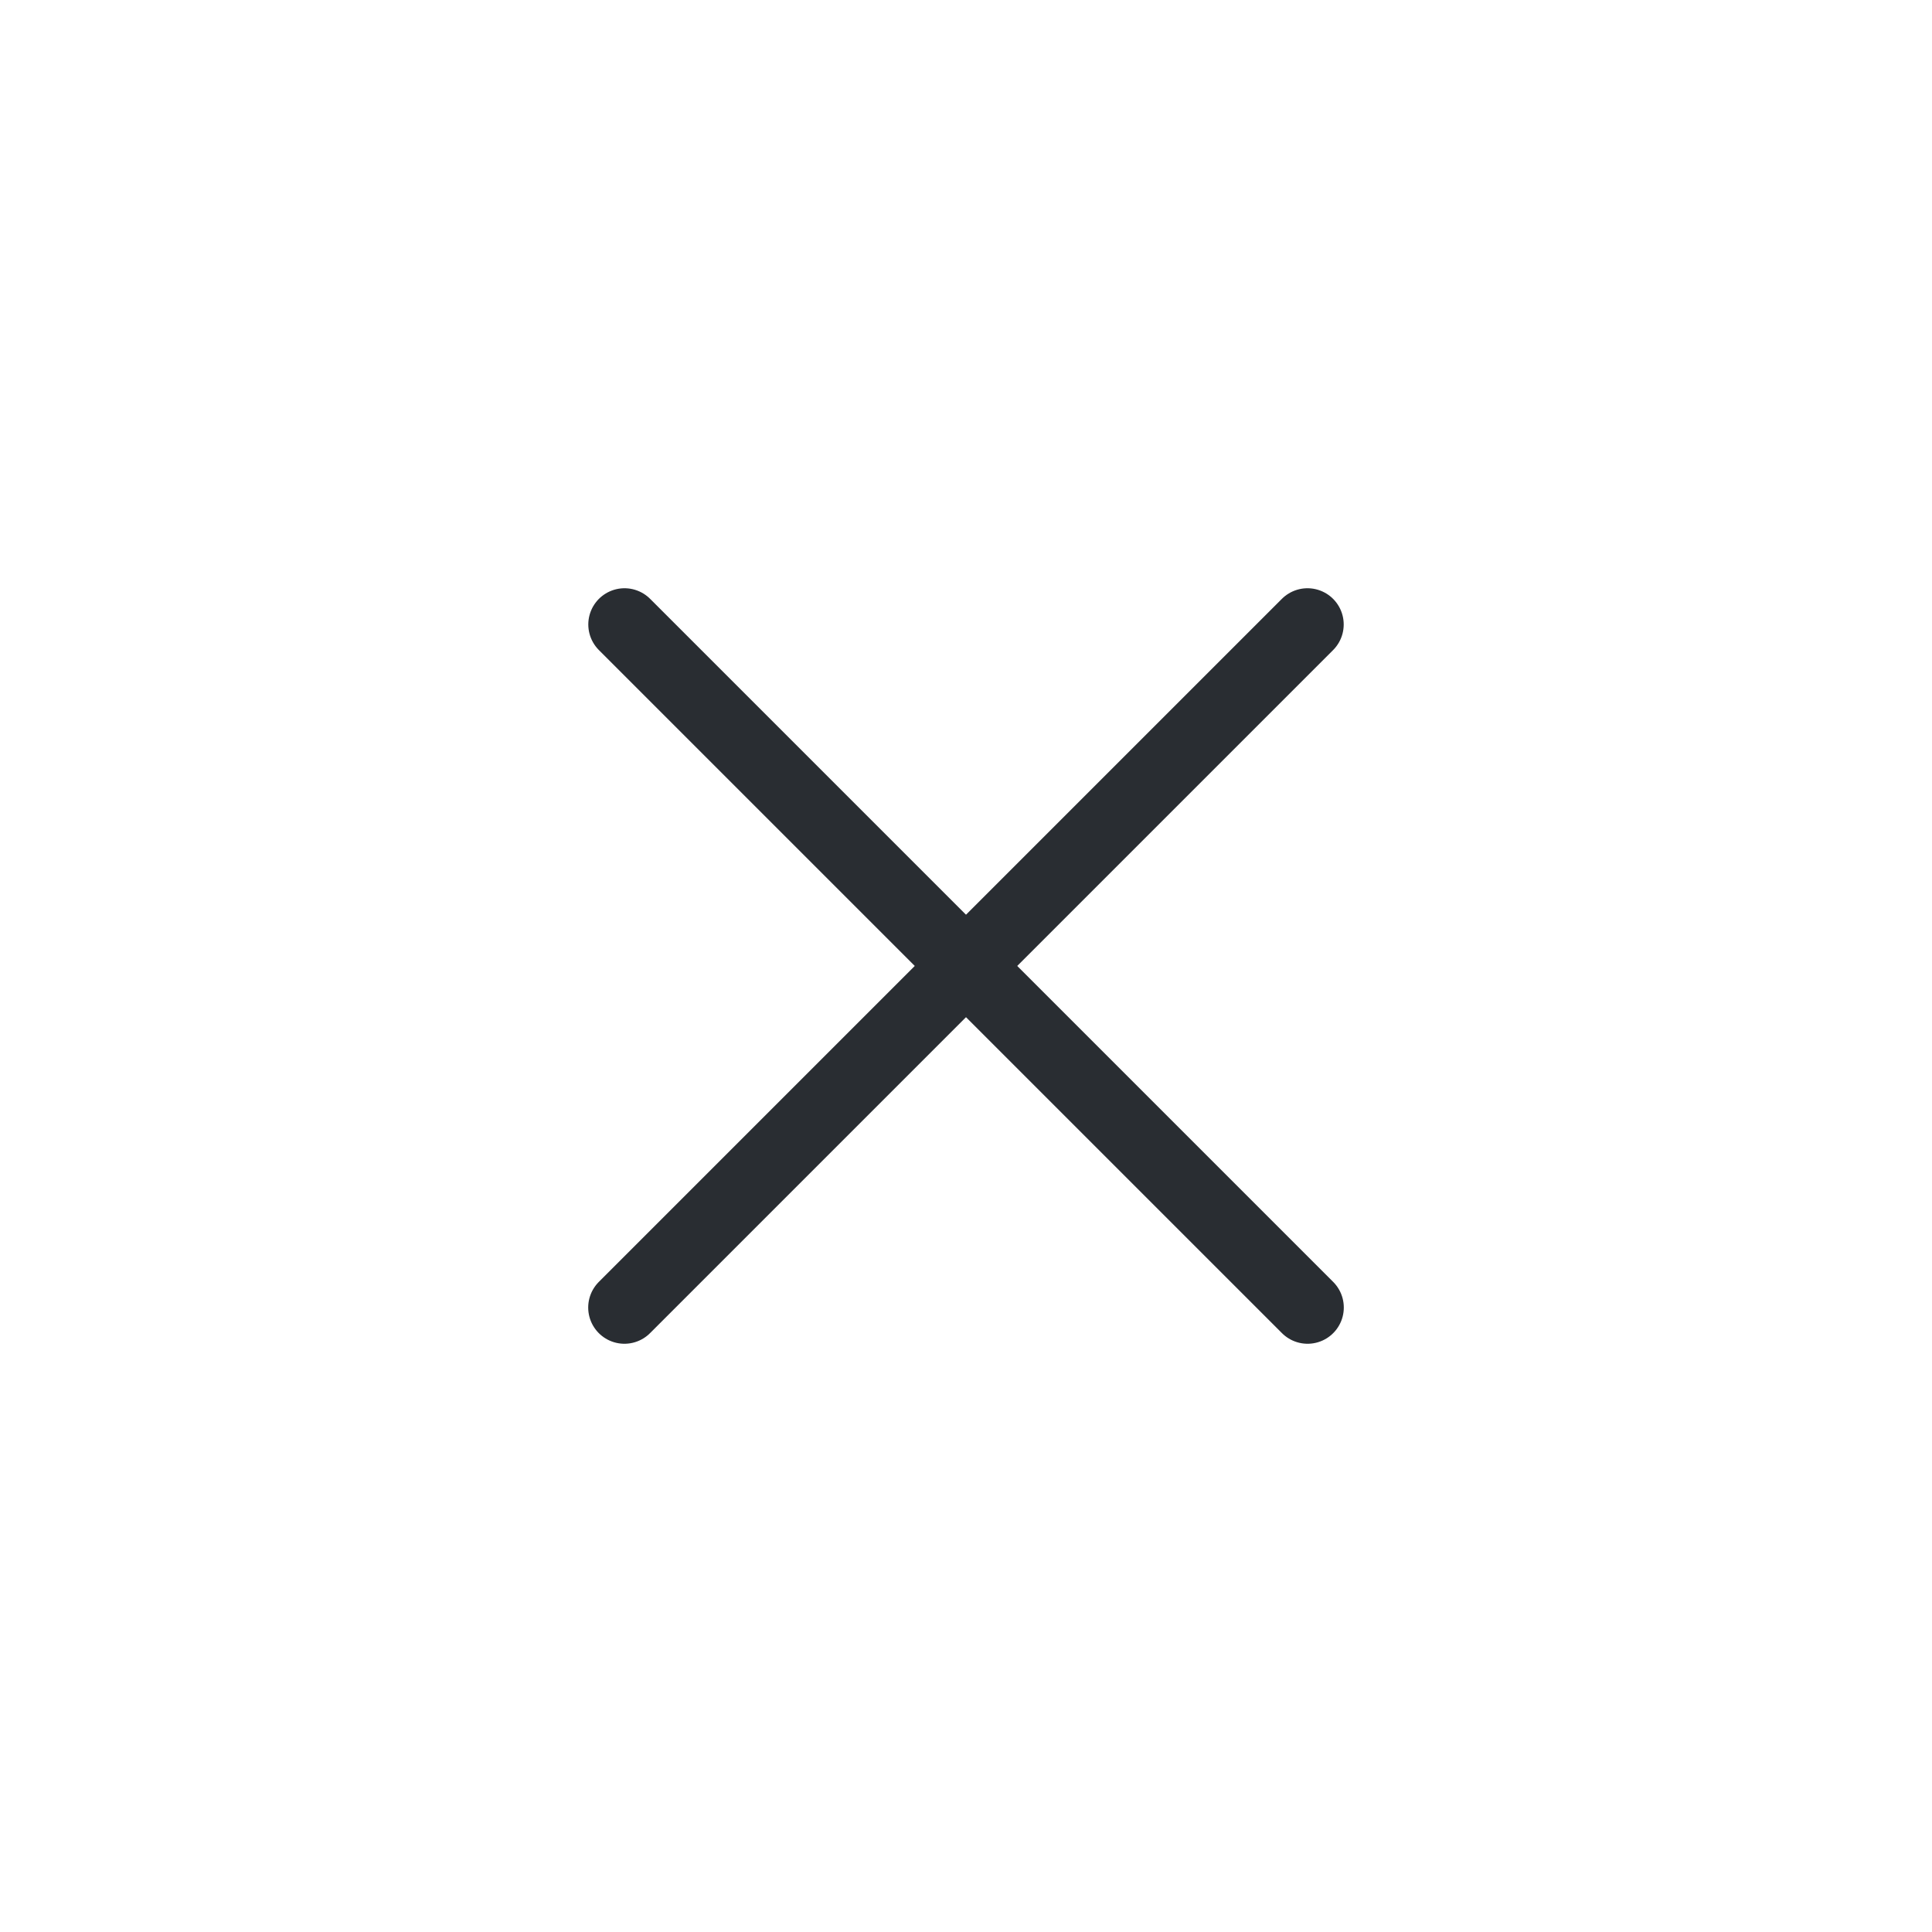 <svg width="40" height="40" viewBox="0 0 40 40" fill="none" xmlns="http://www.w3.org/2000/svg">
<path d="M12.93 12.929L27.072 27.071" stroke="#292D32" stroke-width="1.5" stroke-linecap="round" stroke-linejoin="round"/>
<path d="M12.928 27.071L27.07 12.929" stroke="#292D32" stroke-width="1.5" stroke-linecap="round" stroke-linejoin="round"/>
</svg>
